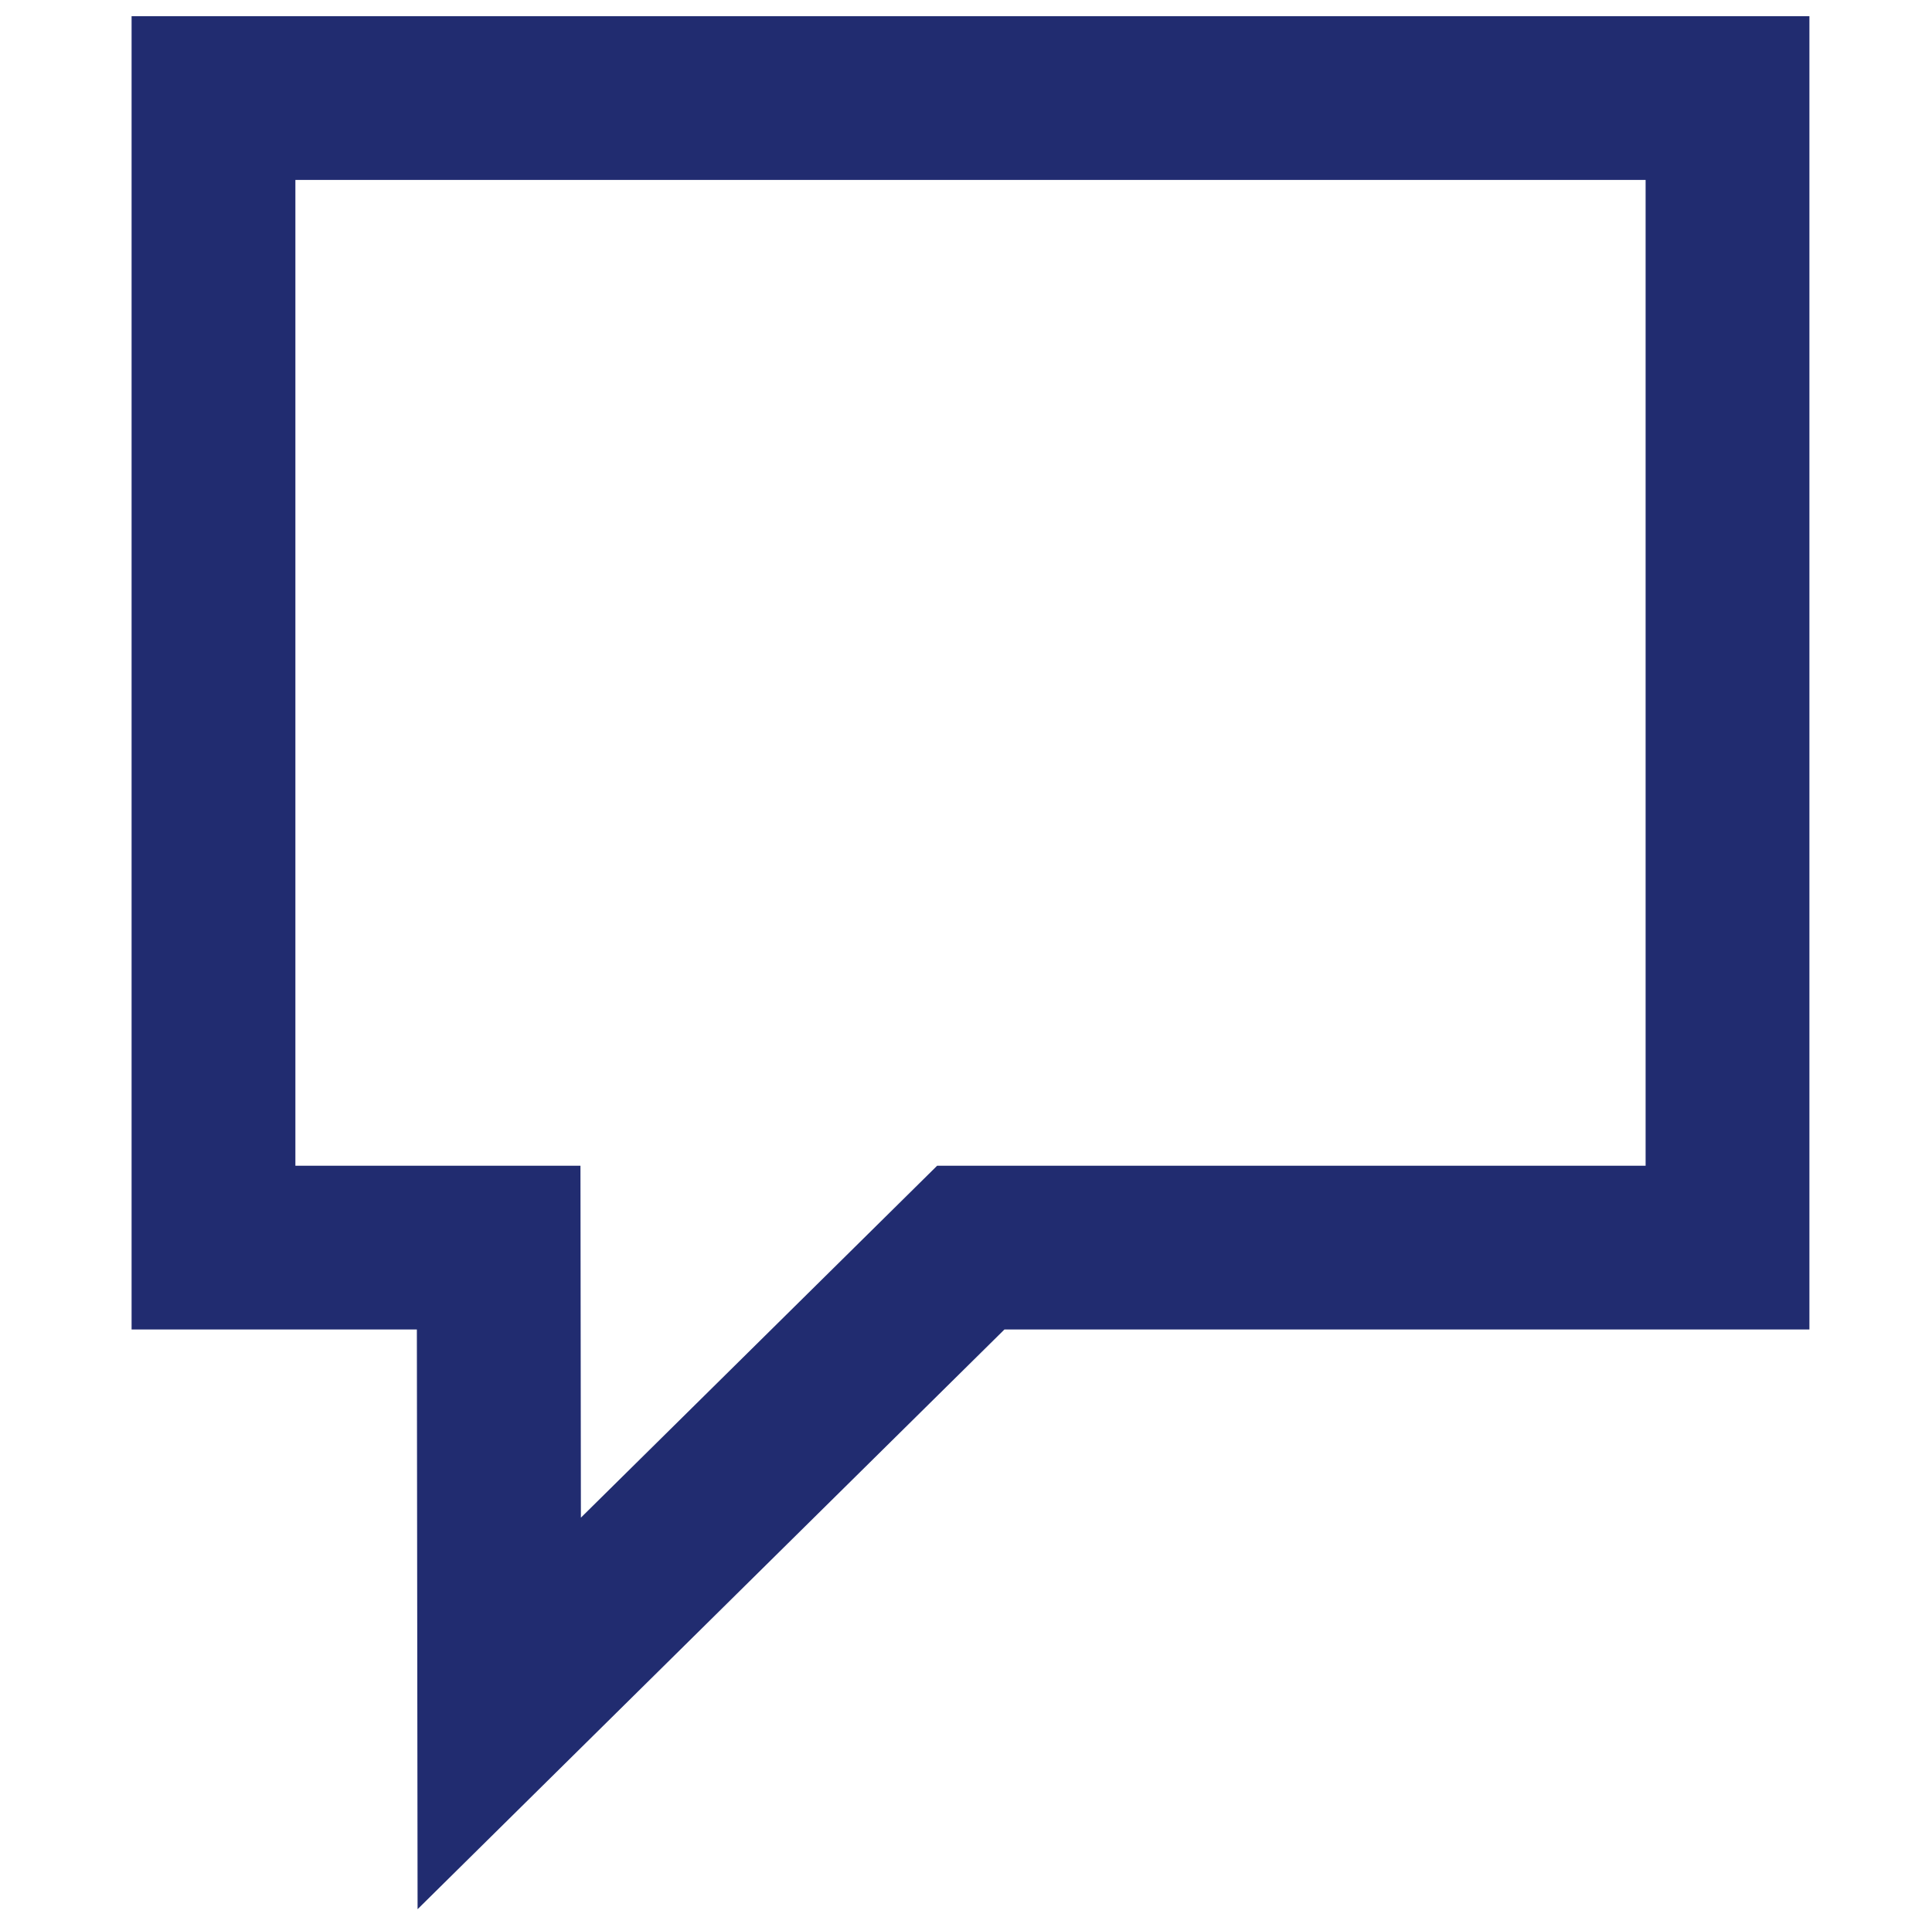 <?xml version="1.0" encoding="utf-8"?>
<!-- Generator: Adobe Illustrator 25.2.3, SVG Export Plug-In . SVG Version: 6.00 Build 0)  -->
<svg version="1.1" id="Слой_1" xmlns="http://www.w3.org/2000/svg" xmlns:xlink="http://www.w3.org/1999/xlink" x="0px" y="0px"
	 viewBox="0 0 571.31 570" style="enable-background:new 0 0 571.31 570;" xml:space="preserve">
<style type="text/css">
	.st0{fill:none;stroke:#212C70;stroke-width:48.438;stroke-miterlimit:10;}
	.st1{fill:none;stroke:#212C70;stroke-width:48.438;stroke-linecap:round;stroke-miterlimit:10;}
</style>
<g>
	<polygon class="st0" points="510.84,369 287.07,369 147.63,506.77 147.46,369 63.13,369 63.13,29 510.84,29 	"/>
	<path class="st1" d="M417.83,199.33"/>
	<path class="st1" d="M156.31,199.33"/>
</g>
</svg>

